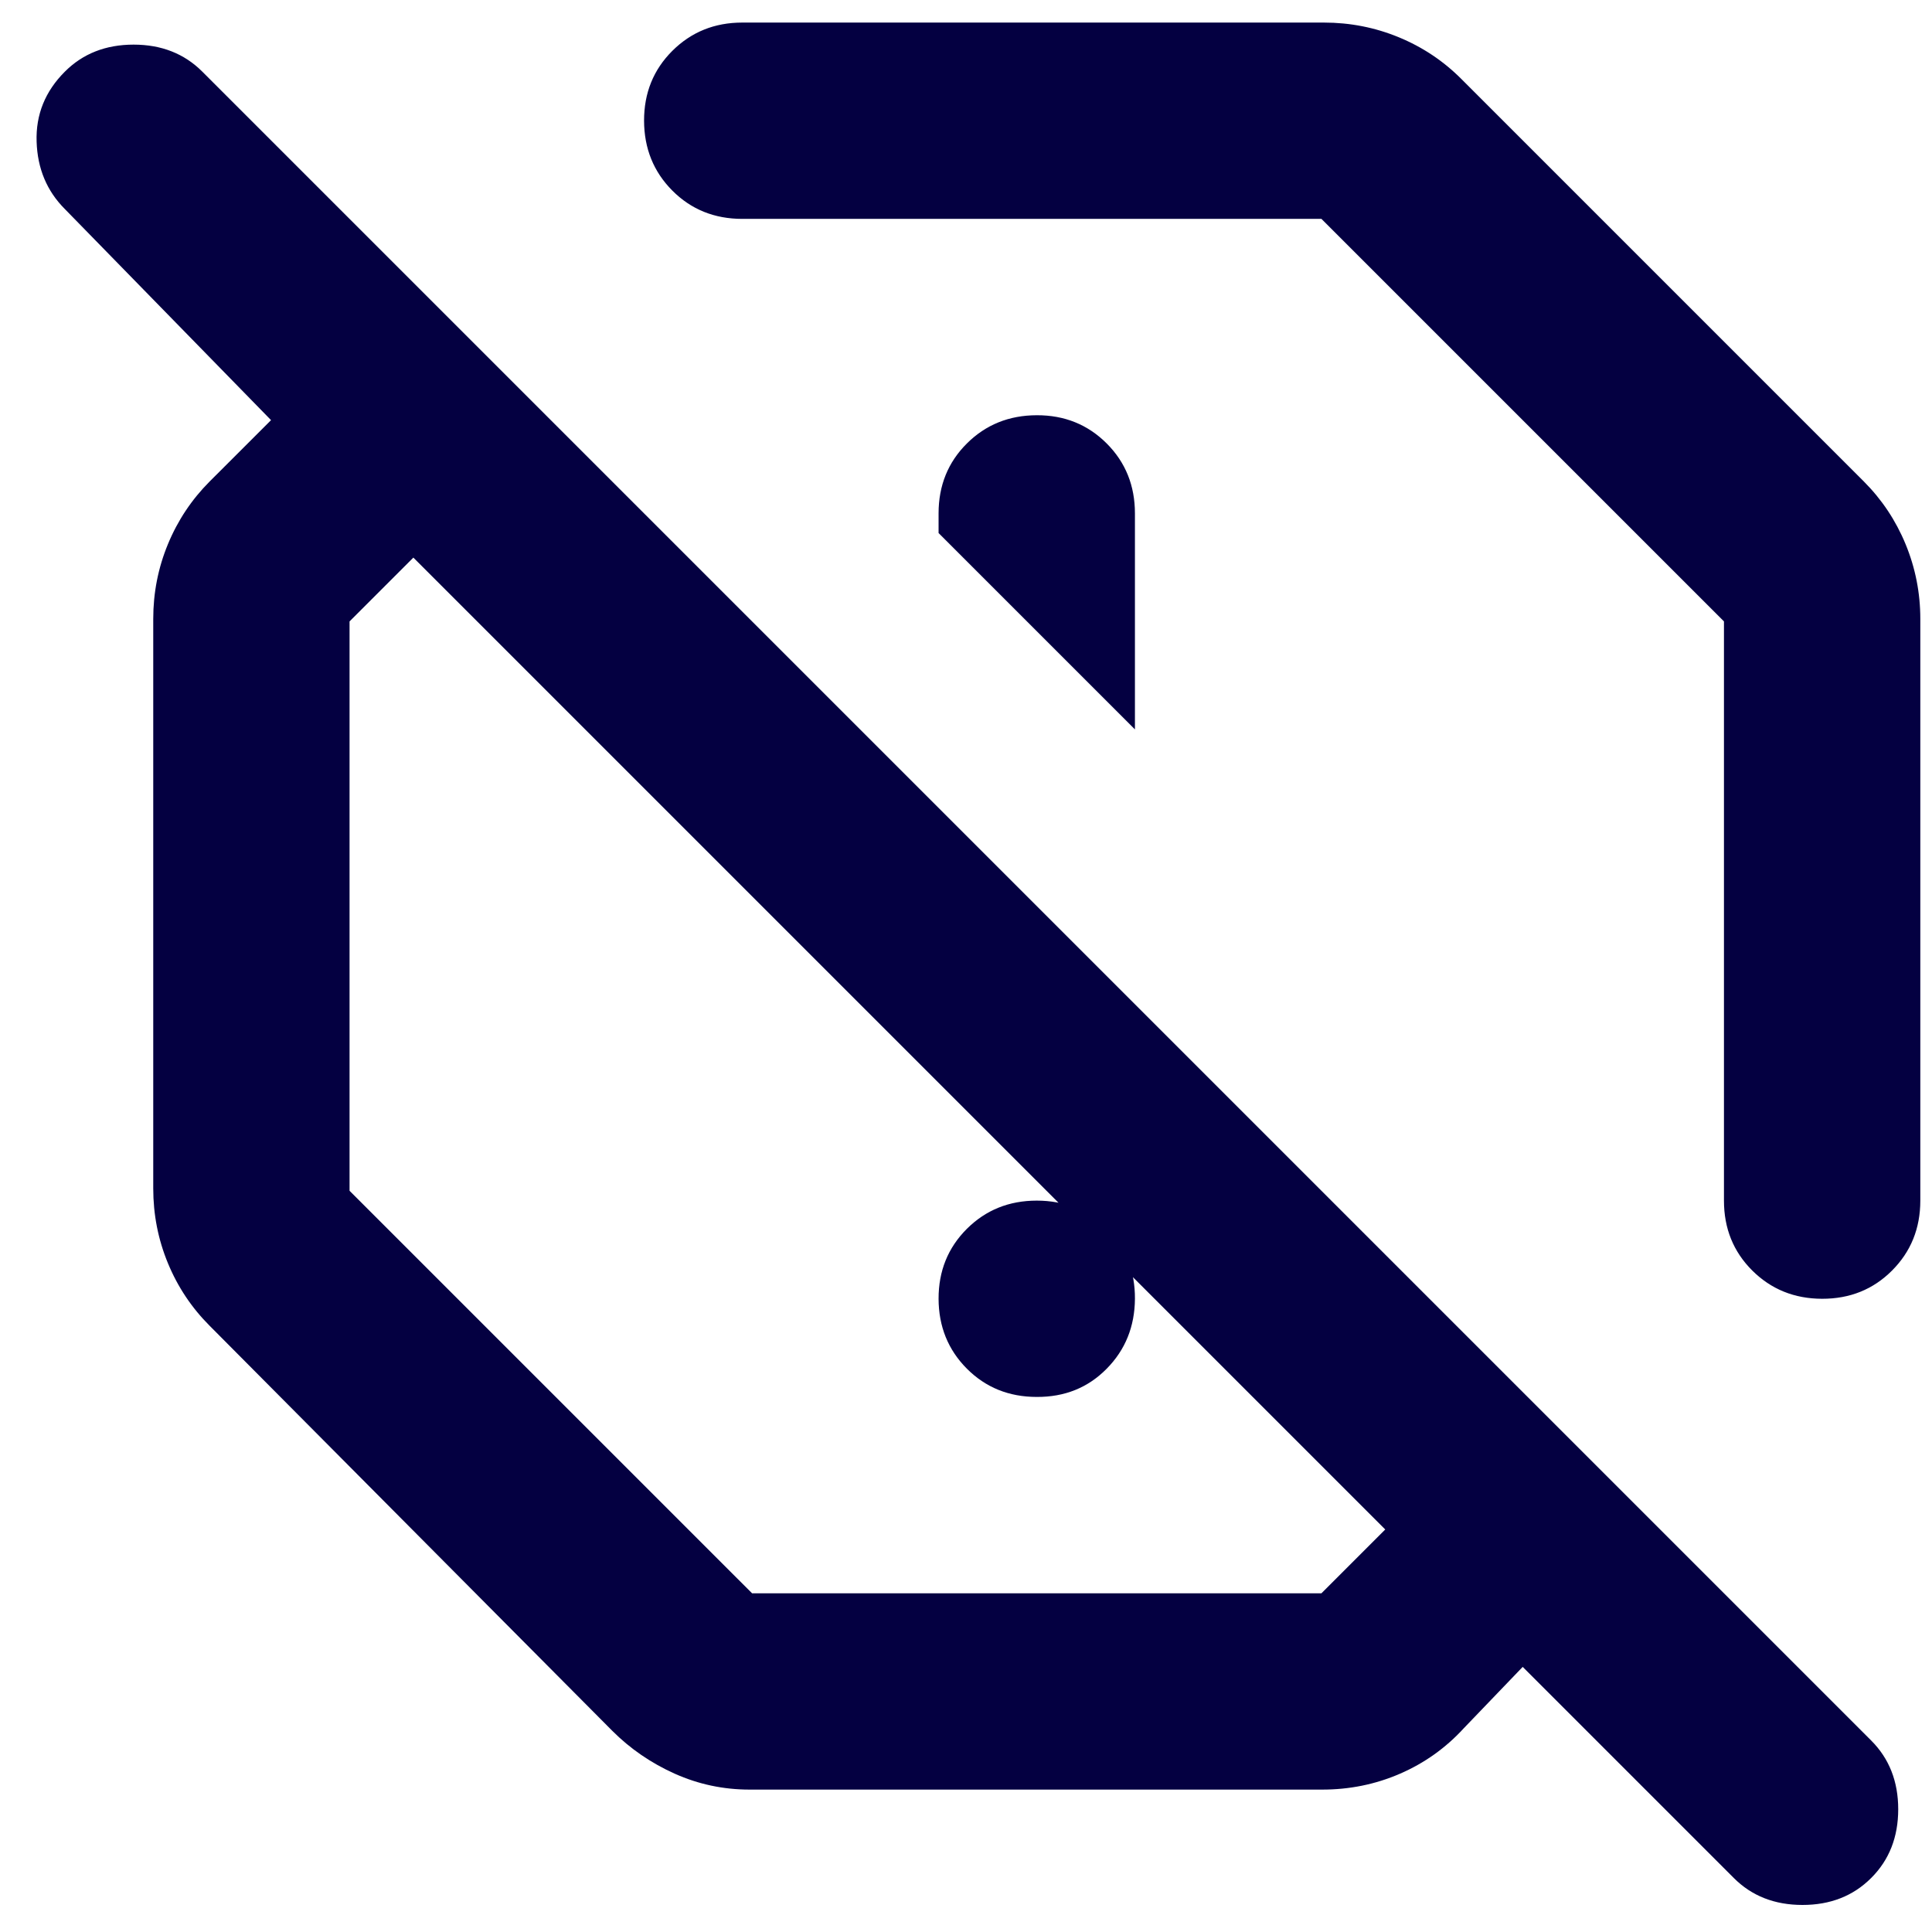 <svg width="41" height="41" viewBox="0 0 41 41" fill="none" xmlns="http://www.w3.org/2000/svg">
<path d="M28.095 0.479C28.651 0.479 29.181 0.583 29.685 0.791C30.189 0.999 30.631 1.294 31.012 1.676L39.554 10.218C39.935 10.6 40.231 11.043 40.439 11.547C40.647 12.051 40.752 12.581 40.752 13.135V25.479C40.752 26.069 40.551 26.564 40.151 26.964C39.752 27.364 39.257 27.563 38.668 27.562C38.079 27.561 37.585 27.36 37.185 26.962C36.785 26.563 36.585 26.069 36.585 25.479V13.187L28.043 4.645H15.752C15.161 4.645 14.667 4.445 14.268 4.045C13.87 3.645 13.67 3.151 13.668 2.562C13.667 1.973 13.867 1.479 14.268 1.079C14.67 0.679 15.164 0.479 15.752 0.479H28.095ZM24.085 15.479V10.895C24.085 10.305 23.885 9.81 23.485 9.41C23.085 9.01 22.59 8.81 22.002 8.812C21.413 8.813 20.918 9.013 20.518 9.412C20.118 9.81 19.918 10.305 19.918 10.895V11.312L24.085 15.479ZM15.908 37.978C15.352 37.978 14.823 37.866 14.32 37.641C13.818 37.416 13.374 37.112 12.991 36.728L4.449 28.135C4.067 27.753 3.772 27.311 3.564 26.808C3.356 26.305 3.252 25.775 3.252 25.218V13.135C3.252 12.579 3.356 12.05 3.564 11.547C3.772 11.044 4.067 10.601 4.449 10.218L5.752 8.916L1.377 4.437C0.995 4.055 0.795 3.578 0.777 3.006C0.758 2.433 0.958 1.938 1.377 1.52C1.758 1.138 2.245 0.947 2.835 0.947C3.425 0.947 3.911 1.138 4.293 1.52L39.71 36.937C40.092 37.319 40.283 37.805 40.283 38.395C40.283 38.986 40.092 39.472 39.71 39.853C39.328 40.236 38.842 40.426 38.252 40.426C37.661 40.426 37.175 40.236 36.793 39.853L32.314 35.374L31.064 36.676C30.682 37.093 30.231 37.415 29.71 37.641C29.189 37.867 28.634 37.98 28.043 37.978H15.908ZM15.96 33.812H28.043L29.397 32.458L8.772 11.833L7.418 13.187V25.27L15.96 33.812ZM22.002 29.645C21.411 29.645 20.917 29.445 20.518 29.045C20.12 28.645 19.92 28.151 19.918 27.562C19.917 26.973 20.117 26.479 20.518 26.078C20.92 25.678 21.414 25.479 22.002 25.479C22.589 25.479 23.084 25.678 23.487 26.078C23.89 26.479 24.089 26.973 24.085 27.562C24.081 28.151 23.881 28.646 23.485 29.047C23.089 29.449 22.595 29.648 22.002 29.645Z" fill="#040041"/>
</svg>
